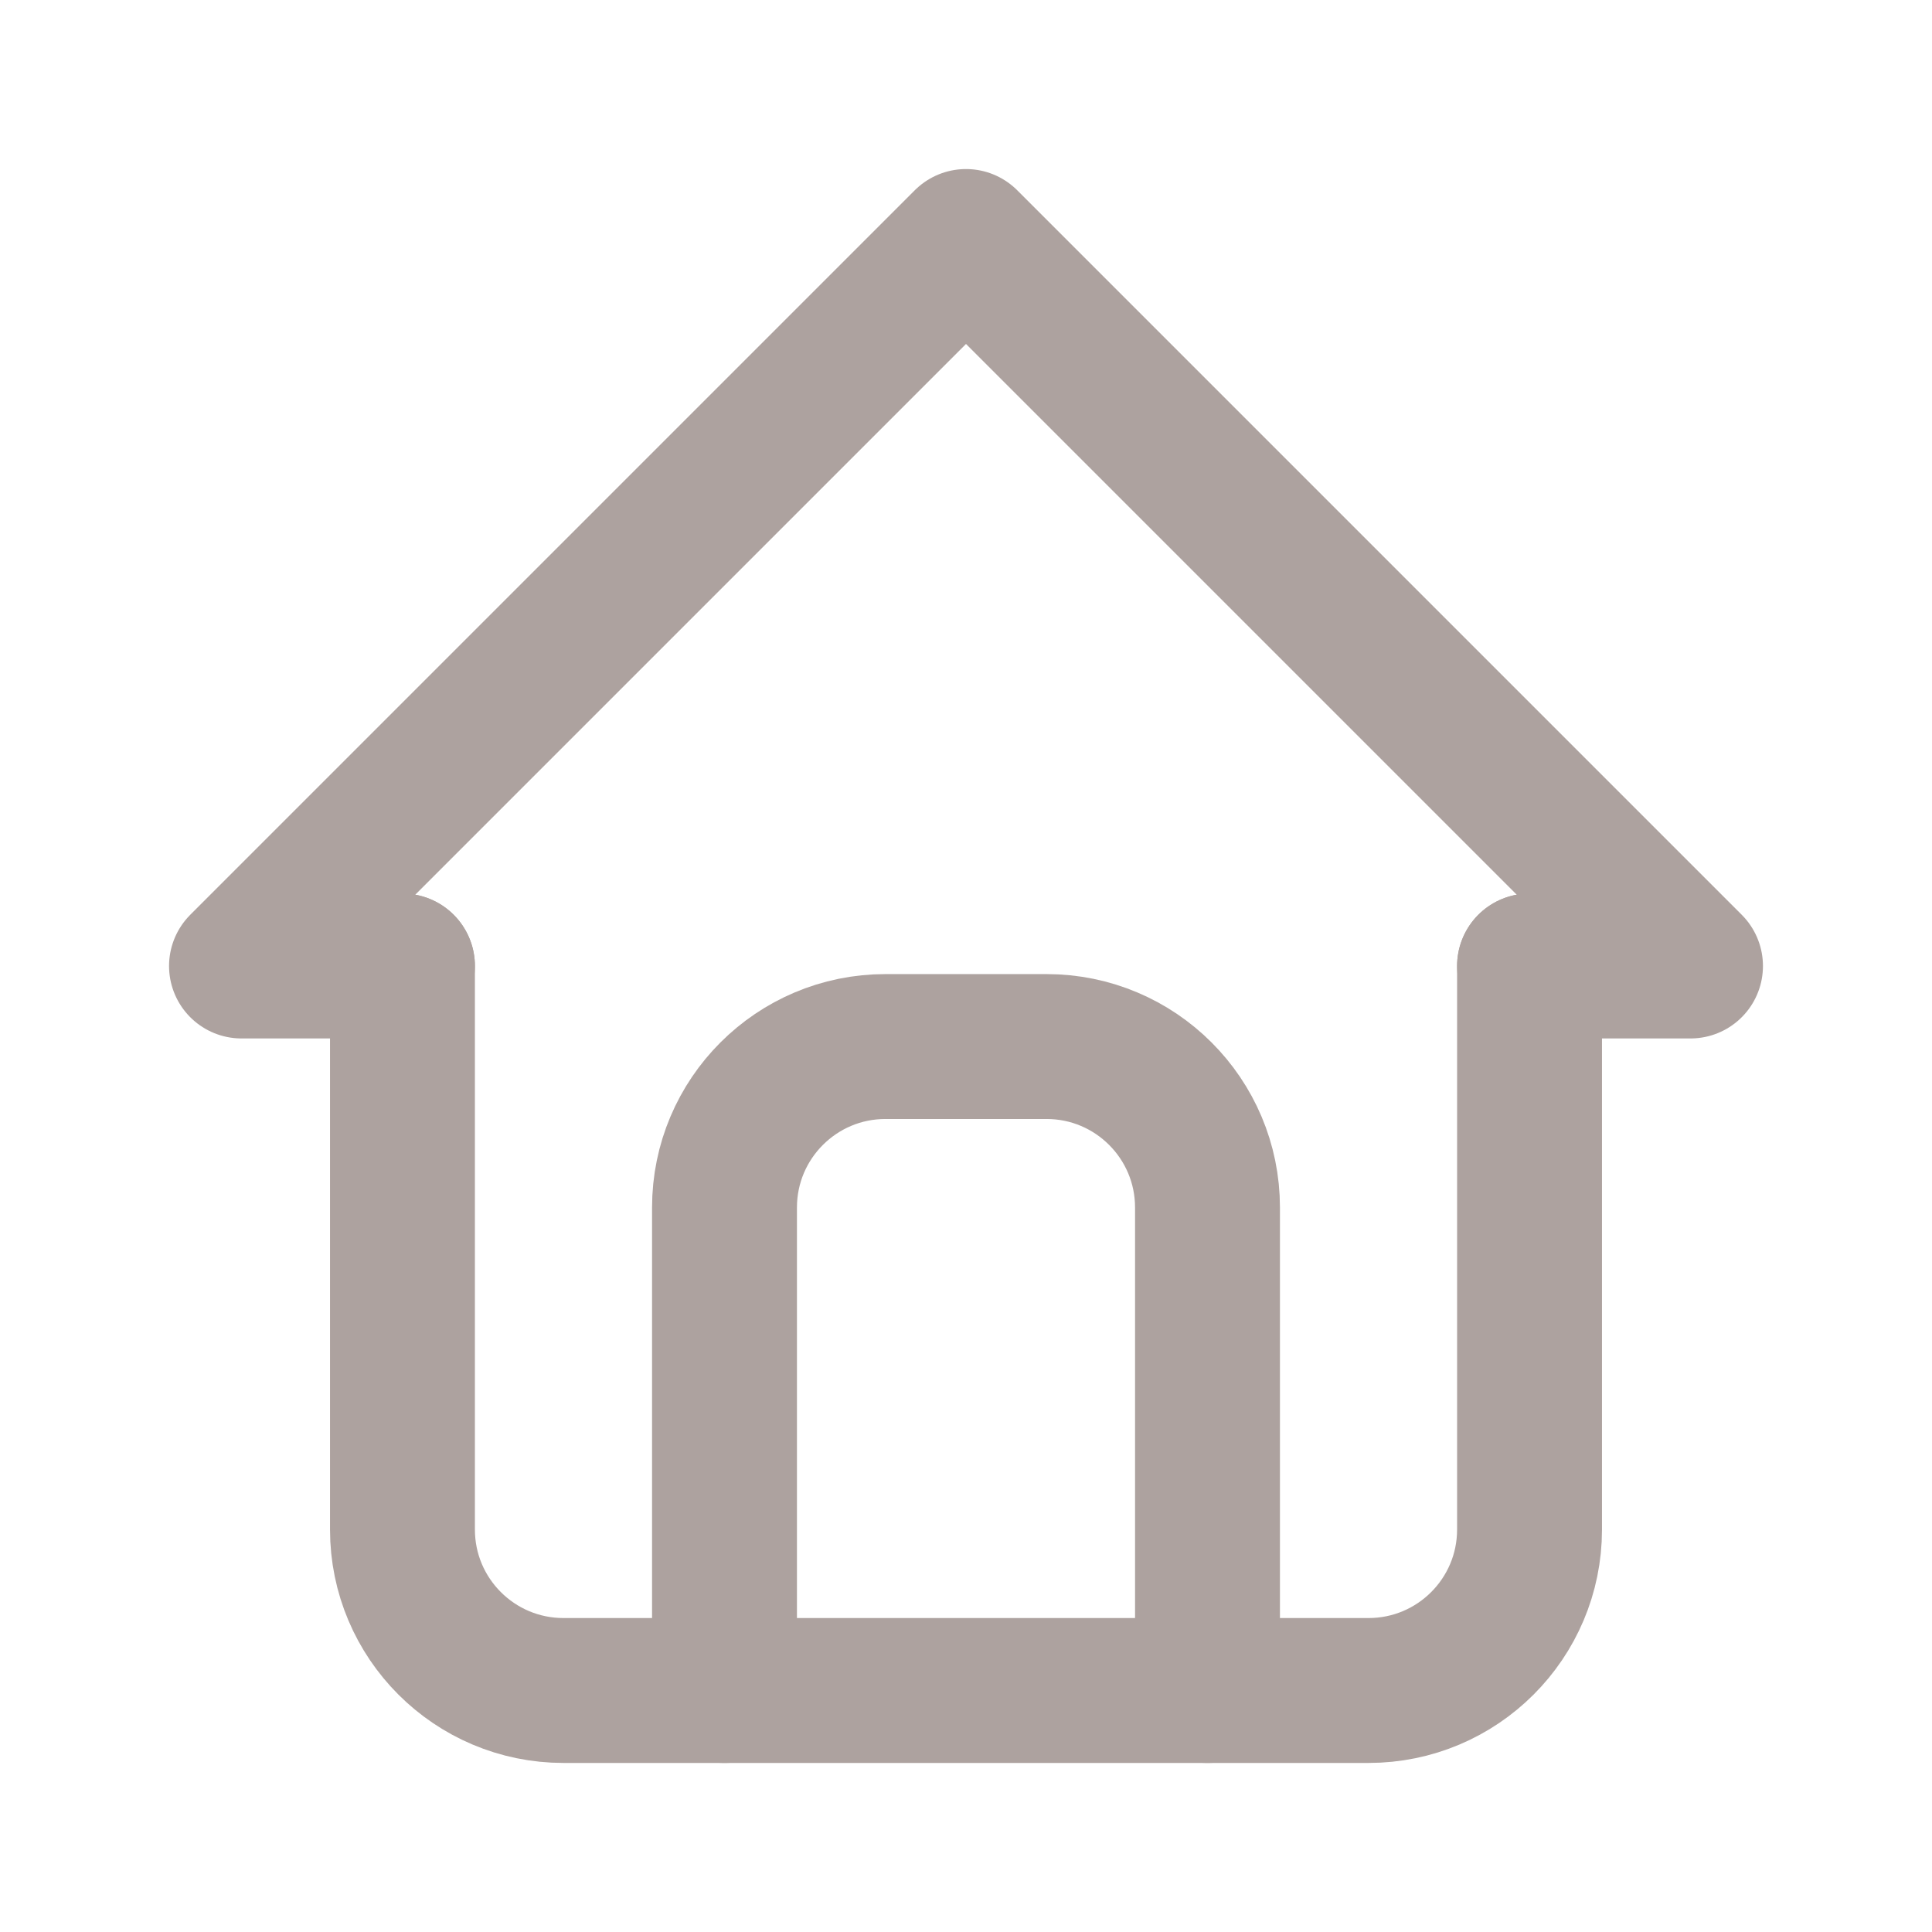 <?xml version="1.0" encoding="UTF-8"?>
<svg width="16px" height="16px" viewBox="0 0 16 16" version="1.1" xmlns="http://www.w3.org/2000/svg" xmlns:xlink="http://www.w3.org/1999/xlink">
    <title>Media/Icons/UI Icons/icon-home-pale-small</title>
    <g id="Symbols" stroke="none" stroke-width="1" fill="none" fill-rule="evenodd">
        <g id="Icon">
            <polygon id="Path" points="0 0 16 0 16 16 0 16"></polygon>
            <polyline id="Path" stroke="#ADA29F" stroke-width="1.2" stroke-linecap="round" stroke-linejoin="round" points="3.333 8 2 8 8 2 14 8 12.667 8"></polyline>
            <path d="M3.333,8 L3.333,12.667 C3.333,13.403 3.93,14 4.667,14 L11.333,14 C12.07,14 12.667,13.403 12.667,12.667 L12.667,8" id="Path" stroke="#ADA29F" stroke-width="1.2" stroke-linecap="round" stroke-linejoin="round"></path>
            <path d="M6,14 L6,10 C6,9.264 6.597,8.667 7.333,8.667 L8.667,8.667 C9.403,8.667 10,9.264 10,10 L10,14" id="Path" stroke="#ADA29F" stroke-width="1.2" stroke-linecap="round" stroke-linejoin="round"></path>
        </g>
    </g>
</svg>